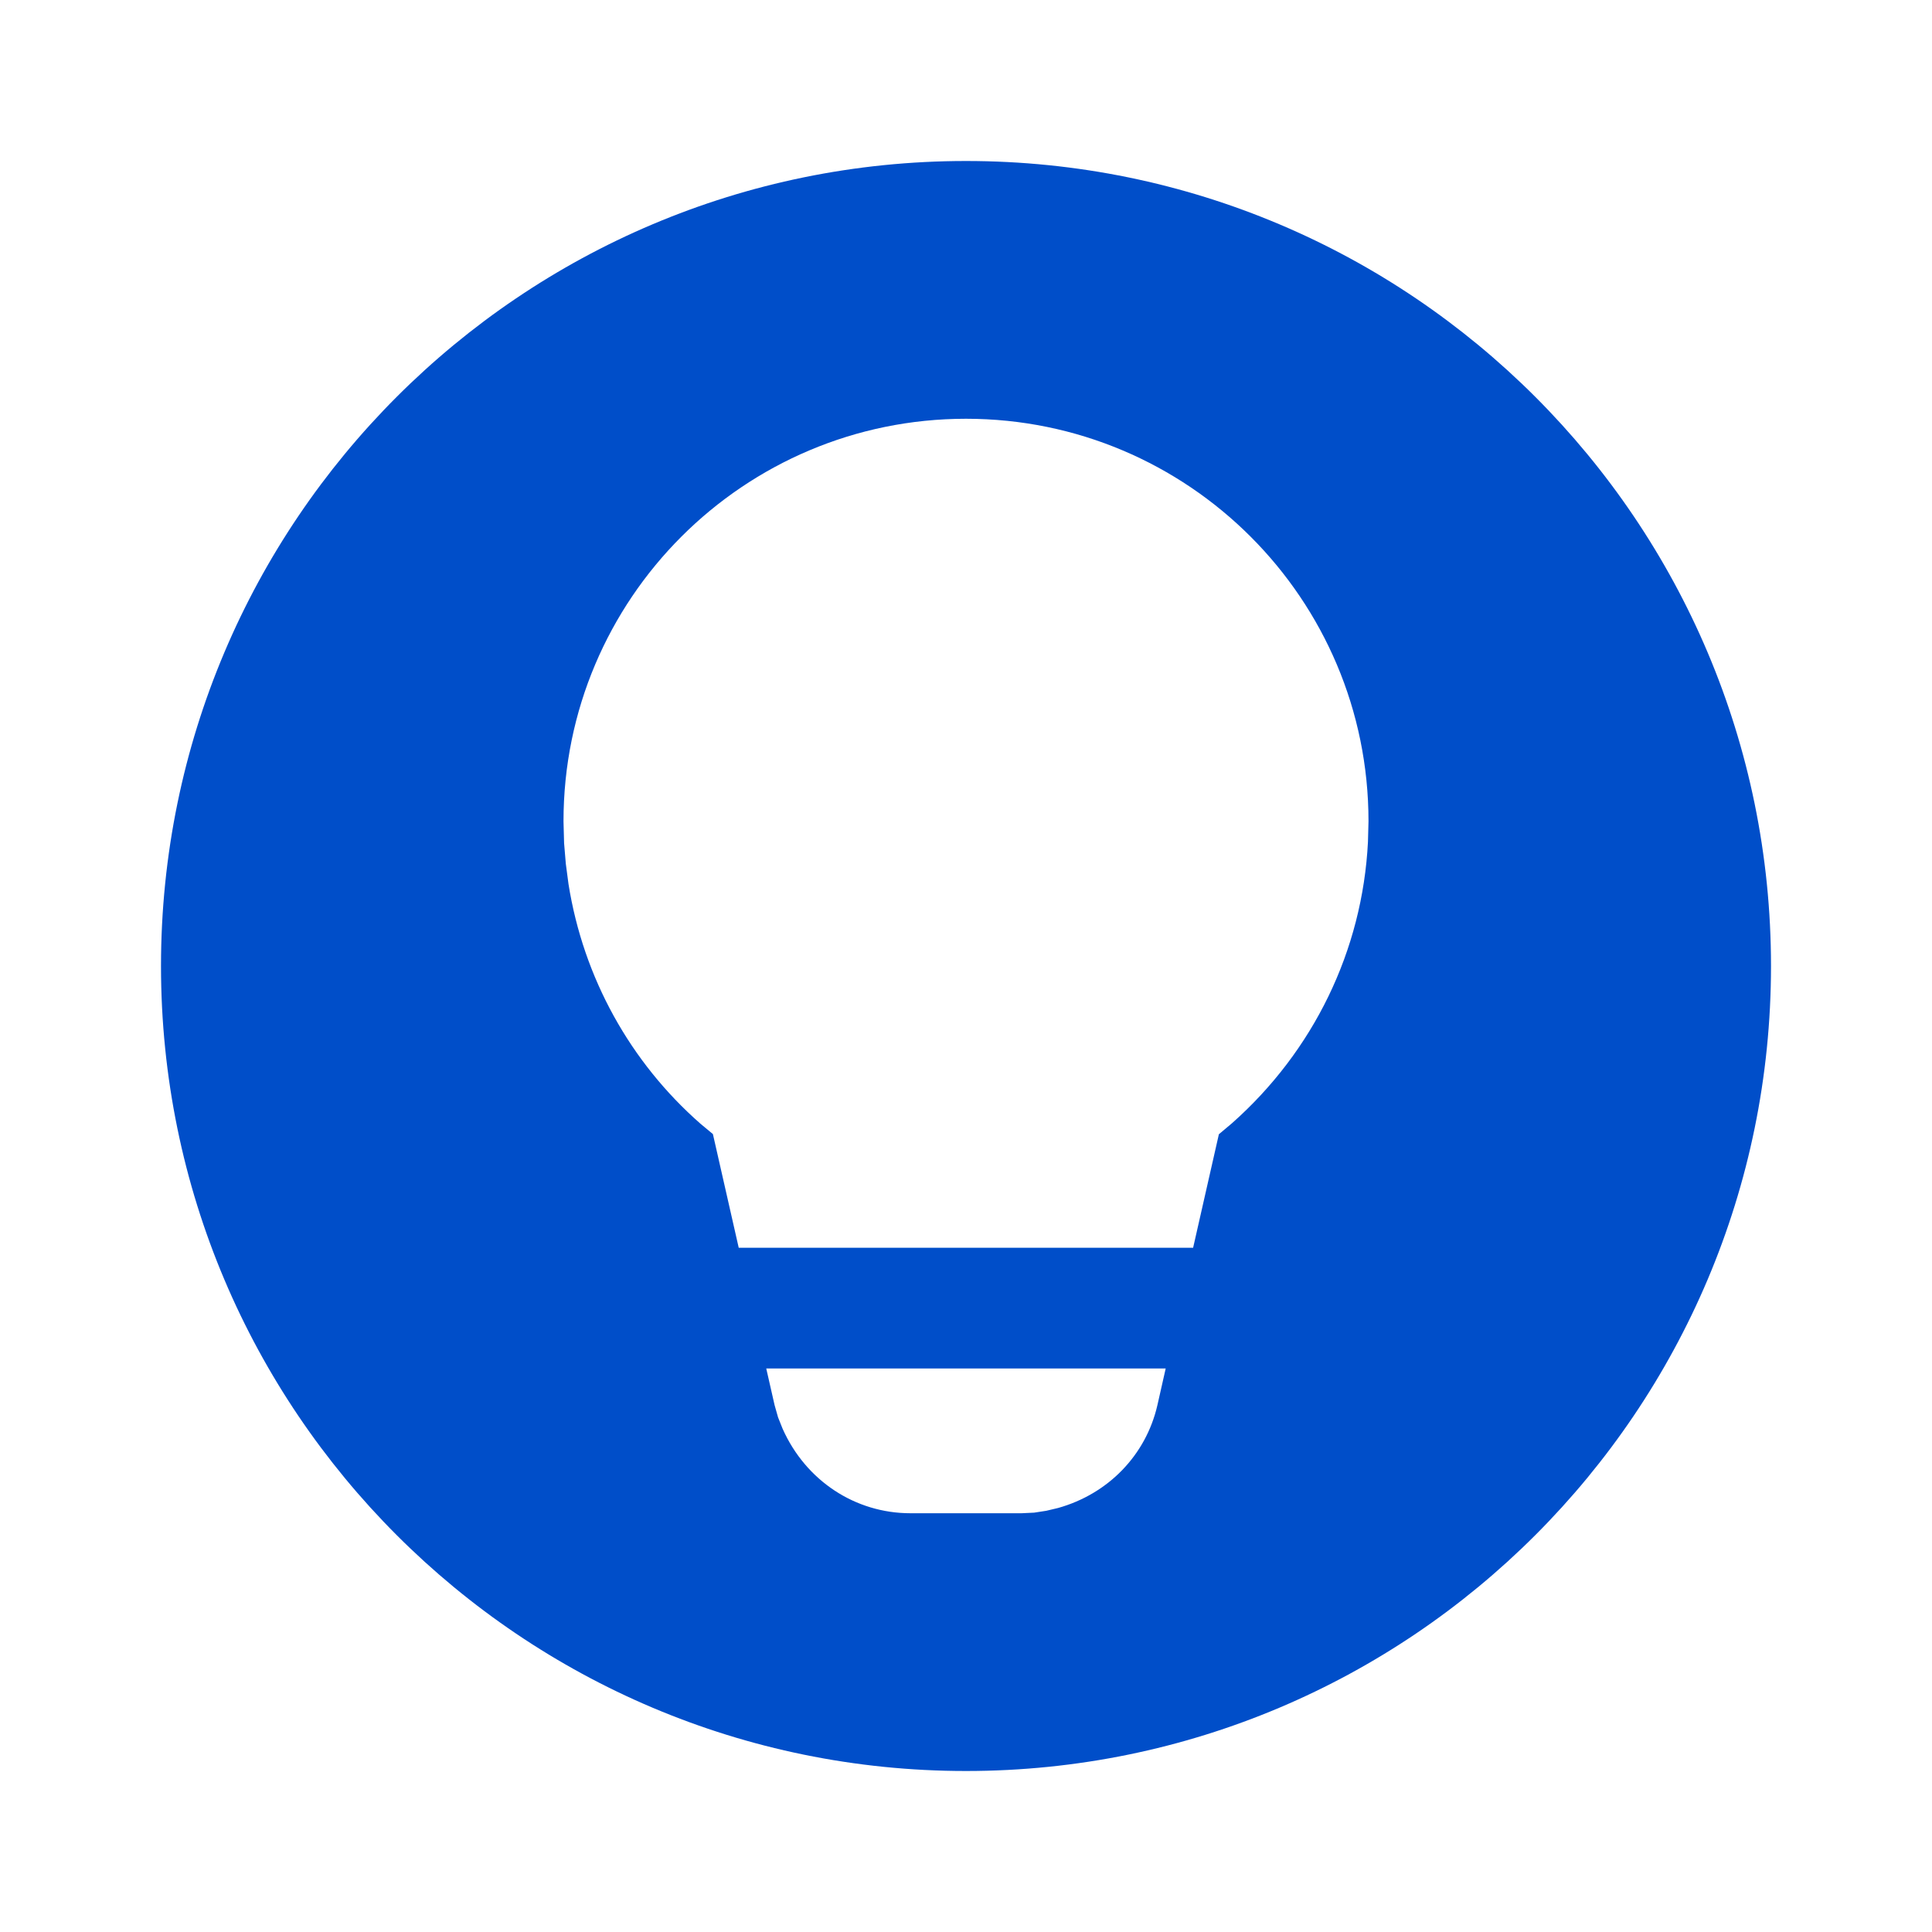 <?xml version="1.0" encoding="UTF-8"?>
<svg xmlns="http://www.w3.org/2000/svg" width="36" height="36" viewBox="0 0 36 36" fill="none">
  <path d="M18 3C26.284 3 33 9.716 33 18C33 26.284 26.284 33 18 33C9.716 33 3 26.284 3 18C3 9.716 9.716 3 18 3ZM21.721 25.5H14.278L14.433 26.181L14.498 26.41L14.583 26.623C15.015 27.592 15.936 28.197 16.964 28.197H19.036L19.27 28.186L19.497 28.151L19.716 28.099C20.65 27.837 21.352 27.115 21.566 26.185L21.721 25.5ZM18 7.803C13.858 7.803 10.5 11.161 10.5 15.303L10.511 15.71L10.543 16.093L10.593 16.472C10.871 18.224 11.747 19.794 13.052 20.939L13.284 21.132L13.765 23.25H22.232L22.712 21.135L22.956 20.93C24.471 19.588 25.388 17.716 25.49 15.685L25.5 15.303C25.5 11.161 22.142 7.803 18 7.803Z" fill="#004EC9"></path>
</svg>
